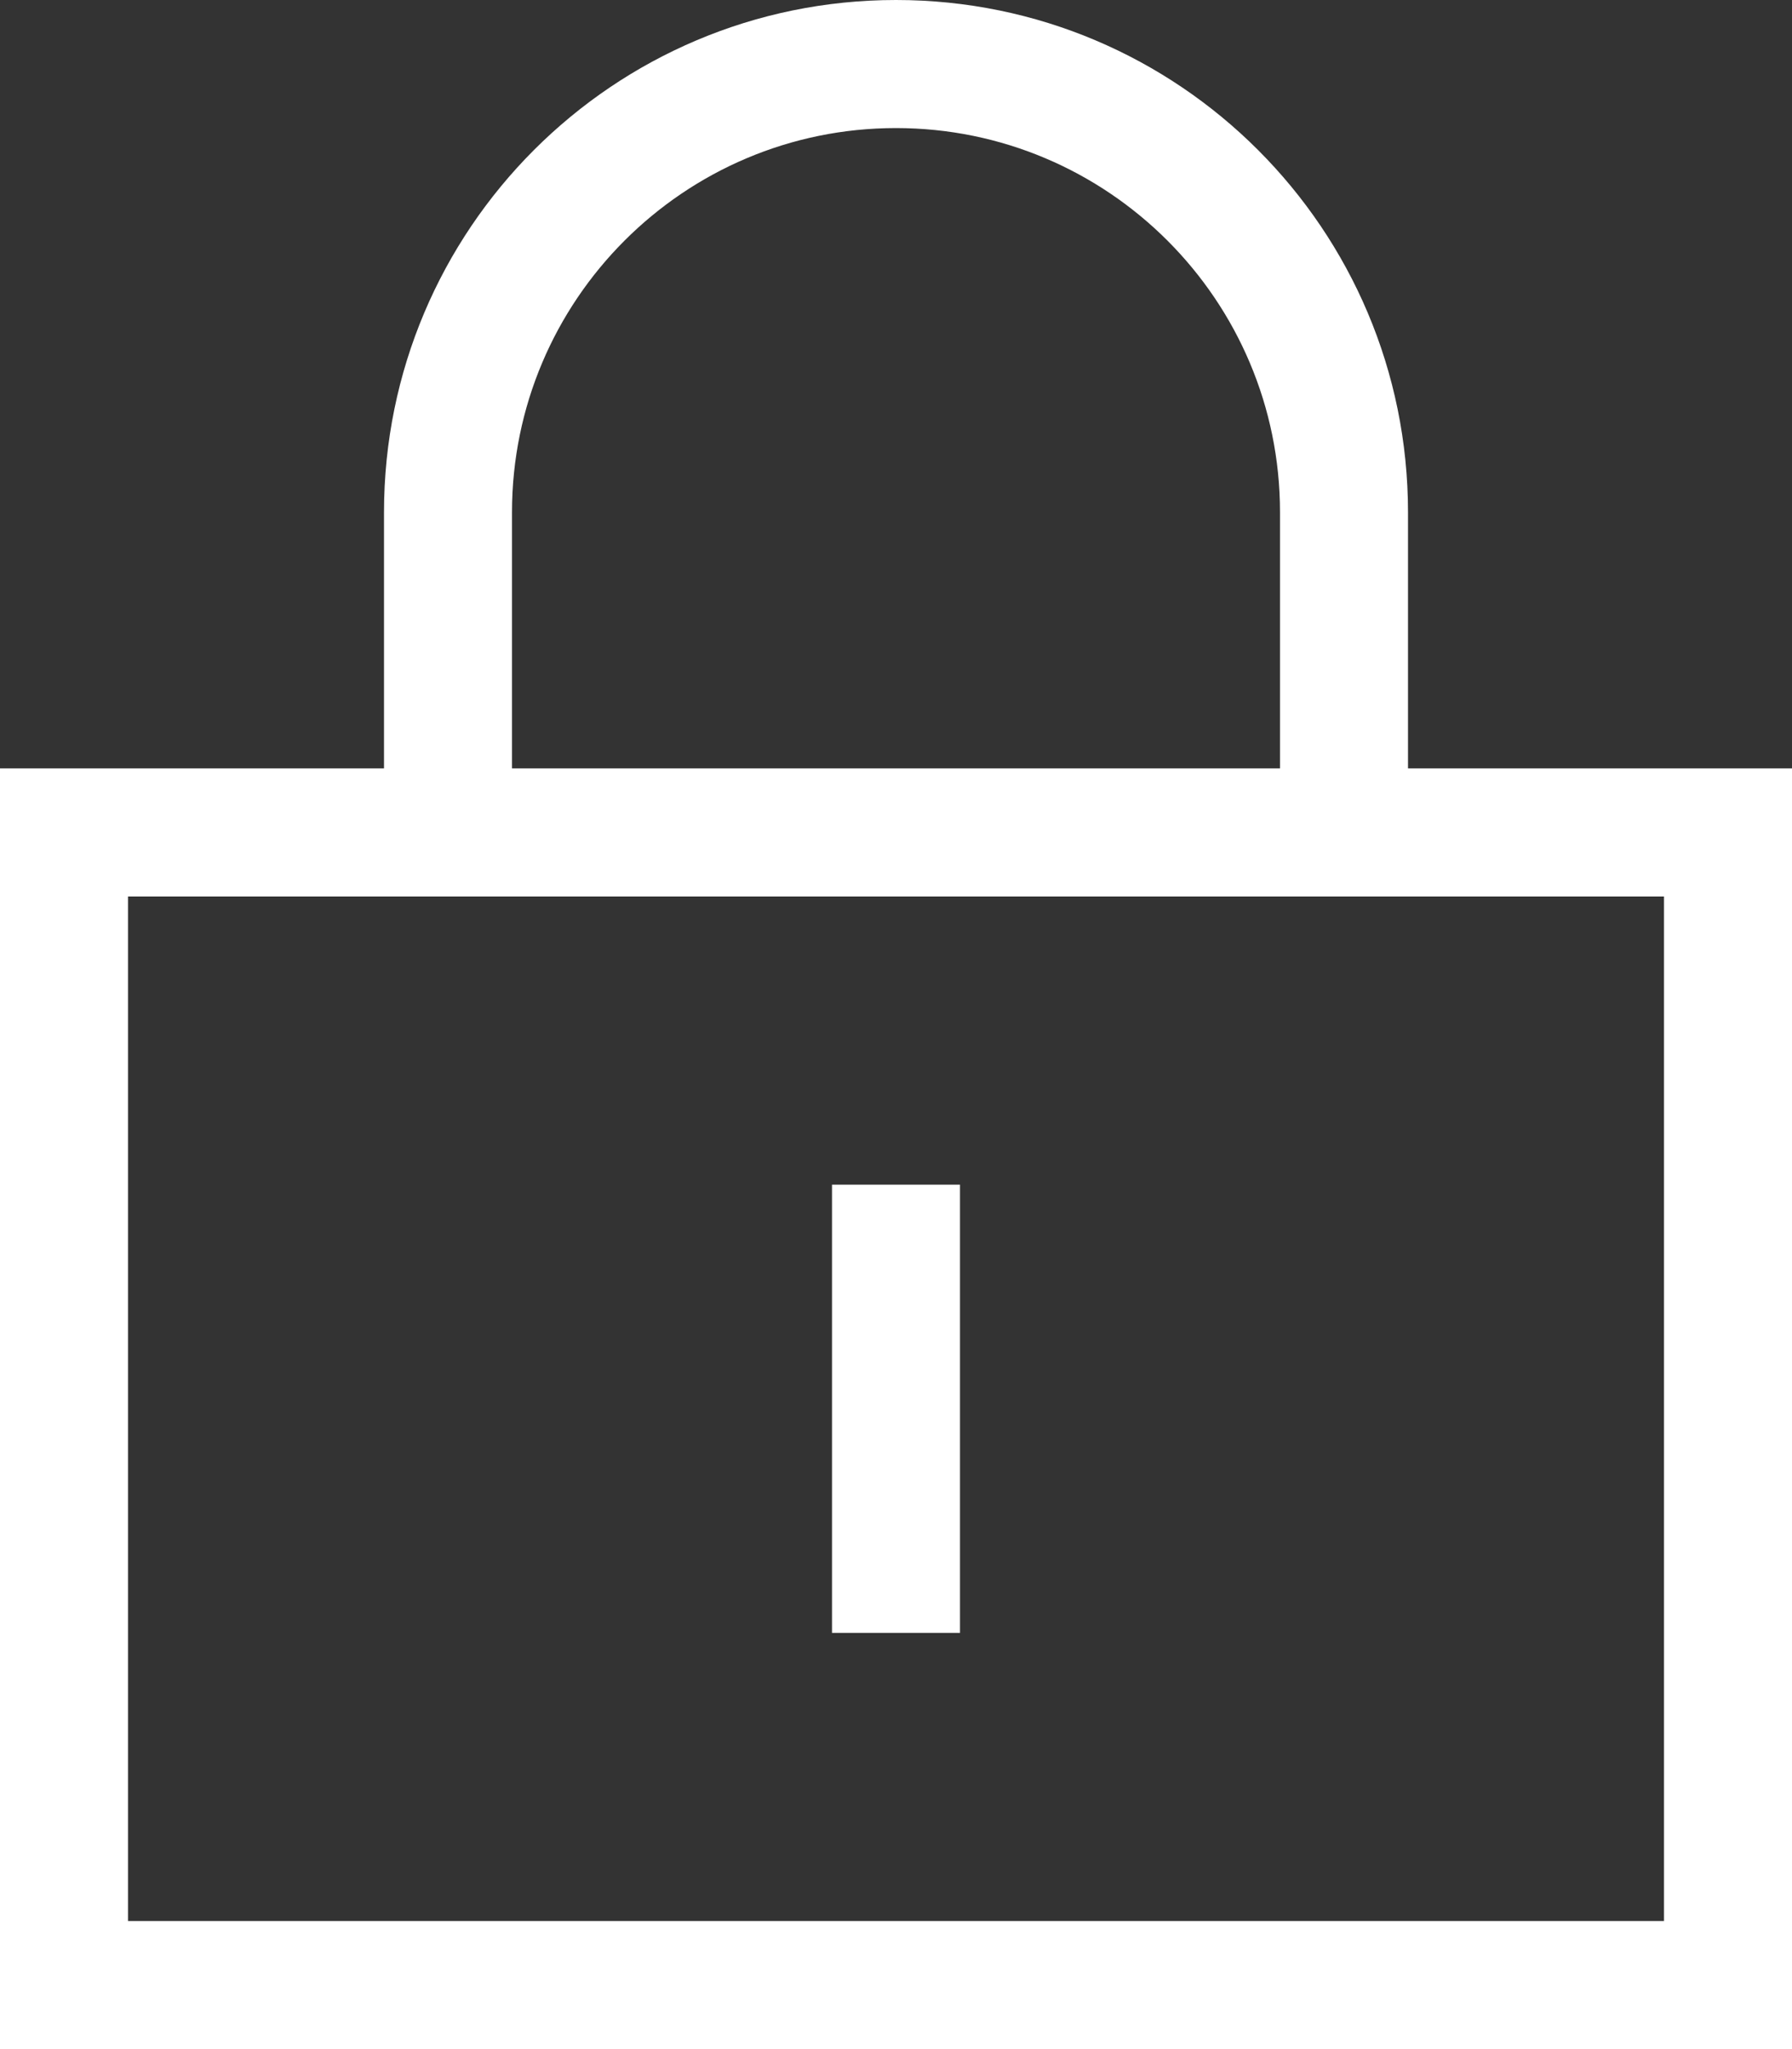 <svg width="28" height="32" viewBox="0 0 28 32" fill="none" xmlns="http://www.w3.org/2000/svg">
<rect x="0" y="0" width="28" height="32" fill="#333333" stroke="none"/>
<g clip-path="url(#clip0_218_1354)">
<path d="M14 2C17.312 2 20 4.688 20 8V12H8V8C8 4.688 10.688 2 14 2ZM6 8V12H2H0V14V30V32H2H26H28V30V14V12H26H22V8C22 3.581 18.419 0 14 0C9.581 0 6 3.581 6 8ZM2 14H26V30H2V14ZM15 19.5V18.5H13V19.5V24.5V25.5H15V24.5V19.5Z" fill="white"/>
</g>
<defs>
<clipPath id="clip0_218_1354">
<rect width="28" height="32" fill="white"/>
</clipPath>
</defs>
</svg>
